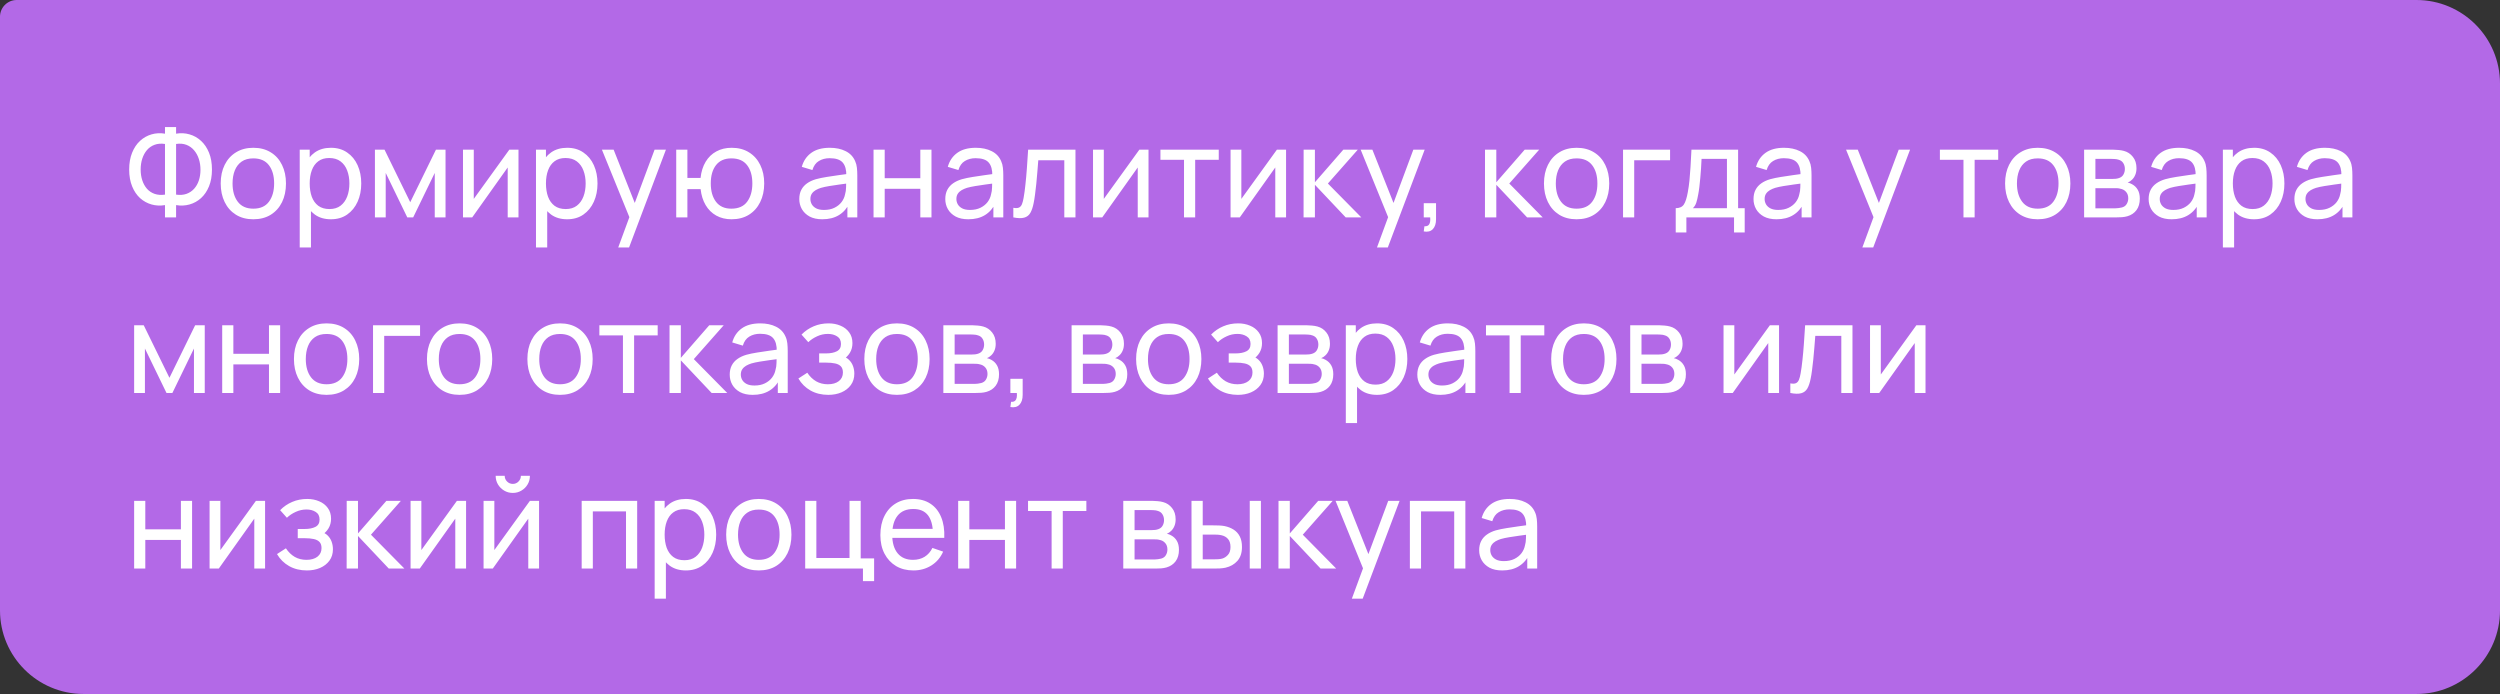 <?xml version="1.0" encoding="UTF-8"?> <svg xmlns="http://www.w3.org/2000/svg" width="299" height="83" viewBox="0 0 299 83" fill="none"><rect x="0" y="0" width="299" height="83" fill="#333333" stroke="none"/><path d="M0 2C0 0.895 0.895 0 2 0H289C294.523 0 299 4.477 299 10V73C299 78.523 294.523 83 289 83H10C4.477 83 0 78.523 0 73V2Z" fill="#C16FFB" fill-opacity="0.9"></path><path d="M19.733 26V24.53C19.177 24.625 18.642 24.6 18.128 24.455C17.617 24.31 17.16 24.058 16.755 23.698C16.355 23.332 16.038 22.863 15.803 22.288C15.568 21.712 15.45 21.043 15.45 20.277C15.45 19.508 15.568 18.835 15.803 18.26C16.038 17.68 16.355 17.207 16.755 16.843C17.16 16.473 17.617 16.215 18.128 16.07C18.642 15.92 19.177 15.893 19.733 15.988V15.2H21.06V15.988C21.615 15.893 22.15 15.92 22.665 16.07C23.18 16.215 23.637 16.473 24.038 16.843C24.442 17.207 24.762 17.68 24.997 18.26C25.233 18.835 25.35 19.508 25.35 20.277C25.35 21.043 25.233 21.712 24.997 22.288C24.762 22.863 24.442 23.332 24.038 23.698C23.637 24.058 23.18 24.31 22.665 24.455C22.15 24.6 21.615 24.625 21.06 24.53V26H19.733ZM19.733 23.277V17.218C19.273 17.148 18.86 17.18 18.495 17.315C18.135 17.445 17.83 17.655 17.58 17.945C17.335 18.23 17.148 18.573 17.017 18.973C16.887 19.372 16.823 19.808 16.823 20.277C16.823 20.742 16.887 21.172 17.017 21.567C17.148 21.962 17.335 22.3 17.58 22.58C17.83 22.86 18.135 23.062 18.495 23.188C18.86 23.312 19.273 23.343 19.733 23.277ZM21.06 23.277C21.525 23.343 21.938 23.312 22.297 23.188C22.657 23.058 22.962 22.855 23.212 22.58C23.462 22.305 23.652 21.973 23.782 21.582C23.913 21.188 23.977 20.762 23.977 20.308C23.977 19.848 23.913 19.418 23.782 19.017C23.652 18.613 23.462 18.265 23.212 17.975C22.962 17.68 22.657 17.462 22.297 17.323C21.938 17.183 21.525 17.148 21.06 17.218V23.277ZM30.296 26.225C29.491 26.225 28.796 26.043 28.211 25.677C27.631 25.312 27.183 24.808 26.868 24.163C26.553 23.517 26.396 22.777 26.396 21.942C26.396 21.093 26.556 20.348 26.876 19.707C27.196 19.067 27.648 18.57 28.233 18.215C28.818 17.855 29.506 17.675 30.296 17.675C31.106 17.675 31.803 17.858 32.388 18.223C32.973 18.582 33.421 19.085 33.731 19.73C34.046 20.37 34.203 21.108 34.203 21.942C34.203 22.788 34.046 23.532 33.731 24.177C33.416 24.817 32.966 25.32 32.381 25.685C31.796 26.045 31.101 26.225 30.296 26.225ZM30.296 24.957C31.136 24.957 31.761 24.677 32.171 24.117C32.581 23.558 32.786 22.832 32.786 21.942C32.786 21.027 32.578 20.3 32.163 19.76C31.748 19.215 31.126 18.942 30.296 18.942C29.731 18.942 29.266 19.07 28.901 19.325C28.536 19.58 28.263 19.933 28.083 20.383C27.903 20.832 27.813 21.352 27.813 21.942C27.813 22.852 28.023 23.582 28.443 24.133C28.863 24.683 29.481 24.957 30.296 24.957ZM39.575 26.225C38.815 26.225 38.175 26.038 37.655 25.663C37.135 25.282 36.74 24.77 36.47 24.125C36.205 23.475 36.072 22.747 36.072 21.942C36.072 21.128 36.205 20.398 36.47 19.753C36.74 19.108 37.135 18.6 37.655 18.23C38.18 17.86 38.822 17.675 39.582 17.675C40.332 17.675 40.977 17.863 41.517 18.238C42.062 18.608 42.48 19.115 42.77 19.76C43.06 20.405 43.205 21.133 43.205 21.942C43.205 22.753 43.06 23.48 42.77 24.125C42.48 24.77 42.062 25.282 41.517 25.663C40.977 26.038 40.33 26.225 39.575 26.225ZM35.847 29.6V17.9H37.04V23.863H37.19V29.6H35.847ZM39.41 25.003C39.945 25.003 40.387 24.867 40.737 24.598C41.087 24.328 41.35 23.962 41.525 23.503C41.7 23.038 41.787 22.517 41.787 21.942C41.787 21.372 41.7 20.858 41.525 20.398C41.355 19.938 41.09 19.573 40.73 19.302C40.375 19.032 39.922 18.898 39.372 18.898C38.847 18.898 38.412 19.027 38.067 19.288C37.722 19.543 37.465 19.9 37.295 20.36C37.125 20.815 37.04 21.343 37.04 21.942C37.04 22.532 37.122 23.06 37.287 23.525C37.457 23.985 37.717 24.348 38.067 24.613C38.417 24.872 38.865 25.003 39.41 25.003ZM44.841 26V17.9H45.989L49.064 24.185L52.139 17.9H53.286V26H51.996V20.683L49.416 26H48.711L46.131 20.683V26H44.841ZM62.011 17.9V26H60.721V20.03L56.476 26H55.374V17.9H56.664V23.788L60.916 17.9H62.011ZM67.832 26.225C67.072 26.225 66.431 26.038 65.912 25.663C65.391 25.282 64.996 24.77 64.727 24.125C64.462 23.475 64.329 22.747 64.329 21.942C64.329 21.128 64.462 20.398 64.727 19.753C64.996 19.108 65.391 18.6 65.912 18.23C66.436 17.86 67.079 17.675 67.839 17.675C68.589 17.675 69.234 17.863 69.774 18.238C70.319 18.608 70.737 19.115 71.026 19.76C71.317 20.405 71.462 21.133 71.462 21.942C71.462 22.753 71.317 23.48 71.026 24.125C70.737 24.77 70.319 25.282 69.774 25.663C69.234 26.038 68.587 26.225 67.832 26.225ZM64.104 29.6V17.9H65.296V23.863H65.447V29.6H64.104ZM67.666 25.003C68.201 25.003 68.644 24.867 68.994 24.598C69.344 24.328 69.606 23.962 69.781 23.503C69.957 23.038 70.044 22.517 70.044 21.942C70.044 21.372 69.957 20.858 69.781 20.398C69.612 19.938 69.347 19.573 68.987 19.302C68.632 19.032 68.179 18.898 67.629 18.898C67.104 18.898 66.669 19.027 66.324 19.288C65.979 19.543 65.722 19.9 65.552 20.36C65.382 20.815 65.296 21.343 65.296 21.942C65.296 22.532 65.379 23.06 65.544 23.525C65.714 23.985 65.974 24.348 66.324 24.613C66.674 24.872 67.121 25.003 67.666 25.003ZM73.938 29.6L75.505 25.34L75.528 26.6L71.988 17.9H73.39L76.165 24.898H75.685L78.288 17.9H79.645L75.235 29.6H73.938ZM87.492 26.225C86.802 26.225 86.192 26.078 85.662 25.782C85.136 25.488 84.714 25.07 84.394 24.53C84.074 23.99 83.874 23.352 83.794 22.617H82.212V26H80.876V17.9H82.212V21.282H83.787C83.867 20.532 84.069 19.887 84.394 19.348C84.719 18.808 85.147 18.395 85.677 18.11C86.207 17.82 86.817 17.675 87.507 17.675C88.311 17.675 89.004 17.858 89.584 18.223C90.169 18.587 90.617 19.09 90.927 19.73C91.242 20.37 91.399 21.105 91.399 21.935C91.399 22.78 91.239 23.525 90.919 24.17C90.604 24.815 90.154 25.32 89.569 25.685C88.989 26.045 88.296 26.225 87.492 26.225ZM87.469 24.957C88.319 24.957 88.949 24.68 89.359 24.125C89.774 23.565 89.981 22.837 89.981 21.942C89.981 21.023 89.772 20.293 89.352 19.753C88.936 19.212 88.311 18.942 87.477 18.942C86.671 18.942 86.059 19.21 85.639 19.745C85.219 20.28 85.009 21.01 85.009 21.935C85.009 22.85 85.216 23.582 85.632 24.133C86.052 24.683 86.664 24.957 87.469 24.957ZM98.348 26.225C97.743 26.225 97.235 26.115 96.825 25.895C96.42 25.67 96.113 25.375 95.903 25.01C95.698 24.645 95.595 24.245 95.595 23.81C95.595 23.385 95.675 23.017 95.835 22.707C96 22.392 96.23 22.133 96.525 21.927C96.82 21.718 97.173 21.552 97.583 21.433C97.968 21.328 98.398 21.238 98.873 21.163C99.353 21.082 99.838 21.01 100.328 20.945C100.818 20.88 101.275 20.817 101.7 20.758L101.22 21.035C101.235 20.315 101.09 19.782 100.785 19.438C100.485 19.093 99.965 18.92 99.225 18.92C98.735 18.92 98.305 19.032 97.935 19.258C97.57 19.477 97.313 19.837 97.163 20.337L95.895 19.955C96.09 19.245 96.468 18.688 97.028 18.282C97.588 17.878 98.325 17.675 99.24 17.675C99.975 17.675 100.605 17.808 101.13 18.073C101.66 18.332 102.04 18.727 102.27 19.258C102.385 19.508 102.458 19.78 102.488 20.075C102.518 20.365 102.533 20.67 102.533 20.99V26H101.348V24.058L101.625 24.238C101.32 24.892 100.893 25.387 100.343 25.723C99.798 26.058 99.133 26.225 98.348 26.225ZM98.55 25.108C99.03 25.108 99.445 25.023 99.795 24.852C100.15 24.677 100.435 24.45 100.65 24.17C100.865 23.885 101.005 23.575 101.07 23.24C101.145 22.99 101.185 22.712 101.19 22.407C101.2 22.098 101.205 21.86 101.205 21.695L101.67 21.898C101.235 21.957 100.808 22.015 100.388 22.07C99.968 22.125 99.57 22.185 99.195 22.25C98.82 22.31 98.483 22.383 98.183 22.468C97.963 22.538 97.755 22.628 97.56 22.738C97.37 22.848 97.215 22.99 97.095 23.165C96.98 23.335 96.923 23.547 96.923 23.802C96.923 24.023 96.978 24.233 97.088 24.433C97.203 24.633 97.378 24.795 97.613 24.92C97.853 25.045 98.165 25.108 98.55 25.108ZM104.475 26V17.9H105.81V21.312H110.07V17.9H111.405V26H110.07V22.58H105.81V26H104.475ZM115.809 26.225C115.204 26.225 114.696 26.115 114.286 25.895C113.881 25.67 113.574 25.375 113.364 25.01C113.159 24.645 113.056 24.245 113.056 23.81C113.056 23.385 113.136 23.017 113.296 22.707C113.461 22.392 113.691 22.133 113.986 21.927C114.281 21.718 114.634 21.552 115.044 21.433C115.429 21.328 115.859 21.238 116.334 21.163C116.814 21.082 117.299 21.01 117.789 20.945C118.279 20.88 118.736 20.817 119.161 20.758L118.681 21.035C118.696 20.315 118.551 19.782 118.246 19.438C117.946 19.093 117.426 18.92 116.686 18.92C116.196 18.92 115.766 19.032 115.396 19.258C115.031 19.477 114.774 19.837 114.624 20.337L113.356 19.955C113.551 19.245 113.929 18.688 114.489 18.282C115.049 17.878 115.786 17.675 116.701 17.675C117.436 17.675 118.066 17.808 118.591 18.073C119.121 18.332 119.501 18.727 119.731 19.258C119.846 19.508 119.919 19.78 119.949 20.075C119.979 20.365 119.994 20.67 119.994 20.99V26H118.809V24.058L119.086 24.238C118.781 24.892 118.354 25.387 117.804 25.723C117.259 26.058 116.594 26.225 115.809 26.225ZM116.011 25.108C116.491 25.108 116.906 25.023 117.256 24.852C117.611 24.677 117.896 24.45 118.111 24.17C118.326 23.885 118.466 23.575 118.531 23.24C118.606 22.99 118.646 22.712 118.651 22.407C118.661 22.098 118.666 21.86 118.666 21.695L119.131 21.898C118.696 21.957 118.269 22.015 117.849 22.07C117.429 22.125 117.031 22.185 116.656 22.25C116.281 22.31 115.944 22.383 115.644 22.468C115.424 22.538 115.216 22.628 115.021 22.738C114.831 22.848 114.676 22.99 114.556 23.165C114.441 23.335 114.384 23.547 114.384 23.802C114.384 24.023 114.439 24.233 114.549 24.433C114.664 24.633 114.839 24.795 115.074 24.92C115.314 25.045 115.626 25.108 116.011 25.108ZM121.194 26V24.852C121.494 24.907 121.721 24.898 121.876 24.823C122.036 24.742 122.154 24.605 122.229 24.41C122.309 24.21 122.374 23.96 122.424 23.66C122.509 23.185 122.581 22.655 122.641 22.07C122.706 21.485 122.764 20.845 122.814 20.15C122.869 19.45 122.919 18.7 122.964 17.9H128.626V26H127.291V19.168H124.179C124.149 19.628 124.111 20.1 124.066 20.585C124.026 21.07 123.984 21.543 123.939 22.003C123.894 22.457 123.844 22.883 123.789 23.277C123.739 23.668 123.684 24.005 123.624 24.29C123.529 24.78 123.396 25.172 123.226 25.468C123.056 25.758 122.811 25.945 122.491 26.03C122.171 26.12 121.739 26.11 121.194 26ZM137.363 17.9V26H136.073V20.03L131.828 26H130.725V17.9H132.015V23.788L136.268 17.9H137.363ZM141.608 26V19.115H138.788V17.9H145.763V19.115H142.943V26H141.608ZM153.813 17.9V26H152.523V20.03L148.278 26H147.175V17.9H148.465V23.788L152.718 17.9H153.813ZM155.906 26L155.913 17.9H157.263V21.8L160.661 17.9H162.393L158.816 21.95L162.813 26H160.946L157.263 22.1V26H155.906ZM164.685 29.6L166.252 25.34L166.275 26.6L162.735 17.9H164.137L166.912 24.898H166.432L169.035 17.9H170.392L165.982 29.6H164.685ZM170.28 27.68L170.362 27.058C170.572 27.073 170.73 27.032 170.835 26.938C170.94 26.843 171.007 26.712 171.037 26.547C171.067 26.383 171.072 26.2 171.052 26H170.28V24.305H171.75V26.225C171.75 26.75 171.62 27.145 171.36 27.41C171.105 27.675 170.745 27.765 170.28 27.68ZM177.6 26L177.608 17.9H178.958V21.8L182.355 17.9H184.088L180.51 21.95L184.508 26H182.64L178.958 22.1V26H177.6ZM188.558 26.225C187.753 26.225 187.058 26.043 186.473 25.677C185.893 25.312 185.445 24.808 185.13 24.163C184.815 23.517 184.658 22.777 184.658 21.942C184.658 21.093 184.818 20.348 185.138 19.707C185.458 19.067 185.91 18.57 186.495 18.215C187.08 17.855 187.768 17.675 188.558 17.675C189.368 17.675 190.065 17.858 190.65 18.223C191.235 18.582 191.683 19.085 191.993 19.73C192.308 20.37 192.465 21.108 192.465 21.942C192.465 22.788 192.308 23.532 191.993 24.177C191.678 24.817 191.228 25.32 190.643 25.685C190.058 26.045 189.363 26.225 188.558 26.225ZM188.558 24.957C189.398 24.957 190.023 24.677 190.433 24.117C190.843 23.558 191.048 22.832 191.048 21.942C191.048 21.027 190.84 20.3 190.425 19.76C190.01 19.215 189.388 18.942 188.558 18.942C187.993 18.942 187.528 19.07 187.163 19.325C186.798 19.58 186.525 19.933 186.345 20.383C186.165 20.832 186.075 21.352 186.075 21.942C186.075 22.852 186.285 23.582 186.705 24.133C187.125 24.683 187.743 24.957 188.558 24.957ZM194.116 26V17.9H199.741V19.168H195.451V26H194.116ZM200.416 27.8V24.898C200.871 24.898 201.196 24.75 201.391 24.455C201.586 24.155 201.743 23.663 201.863 22.977C201.943 22.547 202.008 22.087 202.058 21.598C202.108 21.108 202.151 20.562 202.186 19.962C202.226 19.358 202.263 18.67 202.298 17.9H207.878V24.898H208.666V27.8H207.391V26H201.691V27.8H200.416ZM202.471 24.898H206.543V19.003H203.506C203.491 19.358 203.471 19.73 203.446 20.12C203.421 20.505 203.391 20.89 203.356 21.275C203.326 21.66 203.288 22.025 203.243 22.37C203.203 22.71 203.156 23.015 203.101 23.285C203.036 23.66 202.961 23.977 202.876 24.238C202.791 24.497 202.656 24.718 202.471 24.898ZM212.474 26.225C211.869 26.225 211.361 26.115 210.951 25.895C210.546 25.67 210.239 25.375 210.029 25.01C209.824 24.645 209.721 24.245 209.721 23.81C209.721 23.385 209.801 23.017 209.961 22.707C210.126 22.392 210.356 22.133 210.651 21.927C210.946 21.718 211.299 21.552 211.709 21.433C212.094 21.328 212.524 21.238 212.999 21.163C213.479 21.082 213.964 21.01 214.454 20.945C214.944 20.88 215.401 20.817 215.826 20.758L215.346 21.035C215.361 20.315 215.216 19.782 214.911 19.438C214.611 19.093 214.091 18.92 213.351 18.92C212.861 18.92 212.431 19.032 212.061 19.258C211.696 19.477 211.439 19.837 211.289 20.337L210.021 19.955C210.216 19.245 210.594 18.688 211.154 18.282C211.714 17.878 212.451 17.675 213.366 17.675C214.101 17.675 214.731 17.808 215.256 18.073C215.786 18.332 216.166 18.727 216.396 19.258C216.511 19.508 216.584 19.78 216.614 20.075C216.644 20.365 216.659 20.67 216.659 20.99V26H215.474V24.058L215.751 24.238C215.446 24.892 215.019 25.387 214.469 25.723C213.924 26.058 213.259 26.225 212.474 26.225ZM212.676 25.108C213.156 25.108 213.571 25.023 213.921 24.852C214.276 24.677 214.561 24.45 214.776 24.17C214.991 23.885 215.131 23.575 215.196 23.24C215.271 22.99 215.311 22.712 215.316 22.407C215.326 22.098 215.331 21.86 215.331 21.695L215.796 21.898C215.361 21.957 214.934 22.015 214.514 22.07C214.094 22.125 213.696 22.185 213.321 22.25C212.946 22.31 212.609 22.383 212.309 22.468C212.089 22.538 211.881 22.628 211.686 22.738C211.496 22.848 211.341 22.99 211.221 23.165C211.106 23.335 211.049 23.547 211.049 23.802C211.049 24.023 211.104 24.233 211.214 24.433C211.329 24.633 211.504 24.795 211.739 24.92C211.979 25.045 212.291 25.108 212.676 25.108ZM222.737 29.6L224.304 25.34L224.327 26.6L220.787 17.9H222.189L224.964 24.898H224.484L227.087 17.9H228.444L224.034 29.6H222.737ZM234.831 26V19.115H232.011V17.9H238.986V19.115H236.166V26H234.831ZM243.709 26.225C242.904 26.225 242.209 26.043 241.624 25.677C241.044 25.312 240.596 24.808 240.281 24.163C239.966 23.517 239.809 22.777 239.809 21.942C239.809 21.093 239.969 20.348 240.289 19.707C240.609 19.067 241.061 18.57 241.646 18.215C242.231 17.855 242.919 17.675 243.709 17.675C244.519 17.675 245.216 17.858 245.801 18.223C246.386 18.582 246.834 19.085 247.144 19.73C247.459 20.37 247.616 21.108 247.616 21.942C247.616 22.788 247.459 23.532 247.144 24.177C246.829 24.817 246.379 25.32 245.794 25.685C245.209 26.045 244.514 26.225 243.709 26.225ZM243.709 24.957C244.549 24.957 245.174 24.677 245.584 24.117C245.994 23.558 246.199 22.832 246.199 21.942C246.199 21.027 245.991 20.3 245.576 19.76C245.161 19.215 244.539 18.942 243.709 18.942C243.144 18.942 242.679 19.07 242.314 19.325C241.949 19.58 241.676 19.933 241.496 20.383C241.316 20.832 241.226 21.352 241.226 21.942C241.226 22.852 241.436 23.582 241.856 24.133C242.276 24.683 242.894 24.957 243.709 24.957ZM249.26 26V17.9H252.71C252.915 17.9 253.135 17.913 253.37 17.938C253.61 17.957 253.828 17.995 254.023 18.05C254.458 18.165 254.815 18.402 255.095 18.762C255.38 19.117 255.523 19.567 255.523 20.113C255.523 20.418 255.475 20.683 255.38 20.907C255.29 21.133 255.16 21.328 254.99 21.492C254.915 21.567 254.833 21.635 254.743 21.695C254.653 21.755 254.563 21.802 254.473 21.837C254.648 21.867 254.825 21.935 255.005 22.04C255.29 22.195 255.513 22.413 255.673 22.692C255.838 22.973 255.92 23.33 255.92 23.765C255.92 24.315 255.788 24.77 255.523 25.13C255.258 25.485 254.893 25.73 254.428 25.865C254.233 25.92 254.018 25.957 253.783 25.977C253.548 25.992 253.32 26 253.1 26H249.26ZM250.61 24.913H253.025C253.13 24.913 253.255 24.902 253.4 24.883C253.55 24.863 253.683 24.837 253.798 24.808C254.058 24.733 254.245 24.593 254.36 24.387C254.48 24.183 254.54 23.96 254.54 23.72C254.54 23.4 254.45 23.14 254.27 22.94C254.095 22.74 253.863 22.615 253.573 22.565C253.468 22.535 253.353 22.517 253.228 22.512C253.108 22.508 253 22.505 252.905 22.505H250.61V24.913ZM250.61 21.402H252.62C252.76 21.402 252.908 21.395 253.063 21.38C253.218 21.36 253.353 21.328 253.468 21.282C253.698 21.198 253.865 21.058 253.97 20.863C254.08 20.663 254.135 20.445 254.135 20.21C254.135 19.95 254.075 19.723 253.955 19.527C253.84 19.328 253.663 19.19 253.423 19.115C253.263 19.055 253.083 19.023 252.883 19.017C252.688 19.008 252.563 19.003 252.508 19.003H250.61V21.402ZM259.729 26.225C259.124 26.225 258.617 26.115 258.207 25.895C257.802 25.67 257.494 25.375 257.284 25.01C257.079 24.645 256.977 24.245 256.977 23.81C256.977 23.385 257.057 23.017 257.217 22.707C257.382 22.392 257.612 22.133 257.907 21.927C258.202 21.718 258.554 21.552 258.964 21.433C259.349 21.328 259.779 21.238 260.254 21.163C260.734 21.082 261.219 21.01 261.709 20.945C262.199 20.88 262.657 20.817 263.082 20.758L262.602 21.035C262.617 20.315 262.472 19.782 262.167 19.438C261.867 19.093 261.347 18.92 260.607 18.92C260.117 18.92 259.687 19.032 259.317 19.258C258.952 19.477 258.694 19.837 258.544 20.337L257.277 19.955C257.472 19.245 257.849 18.688 258.409 18.282C258.969 17.878 259.707 17.675 260.622 17.675C261.357 17.675 261.987 17.808 262.512 18.073C263.042 18.332 263.422 18.727 263.652 19.258C263.767 19.508 263.839 19.78 263.869 20.075C263.899 20.365 263.914 20.67 263.914 20.99V26H262.729V24.058L263.007 24.238C262.702 24.892 262.274 25.387 261.724 25.723C261.179 26.058 260.514 26.225 259.729 26.225ZM259.932 25.108C260.412 25.108 260.827 25.023 261.177 24.852C261.532 24.677 261.817 24.45 262.032 24.17C262.247 23.885 262.387 23.575 262.452 23.24C262.527 22.99 262.567 22.712 262.572 22.407C262.582 22.098 262.587 21.86 262.587 21.695L263.052 21.898C262.617 21.957 262.189 22.015 261.769 22.07C261.349 22.125 260.952 22.185 260.577 22.25C260.202 22.31 259.864 22.383 259.564 22.468C259.344 22.538 259.137 22.628 258.942 22.738C258.752 22.848 258.597 22.99 258.477 23.165C258.362 23.335 258.304 23.547 258.304 23.802C258.304 24.023 258.359 24.233 258.469 24.433C258.584 24.633 258.759 24.795 258.994 24.92C259.234 25.045 259.547 25.108 259.932 25.108ZM269.584 26.225C268.824 26.225 268.184 26.038 267.664 25.663C267.144 25.282 266.749 24.77 266.479 24.125C266.214 23.475 266.082 22.747 266.082 21.942C266.082 21.128 266.214 20.398 266.479 19.753C266.749 19.108 267.144 18.6 267.664 18.23C268.189 17.86 268.832 17.675 269.592 17.675C270.342 17.675 270.987 17.863 271.527 18.238C272.072 18.608 272.489 19.115 272.779 19.76C273.069 20.405 273.214 21.133 273.214 21.942C273.214 22.753 273.069 23.48 272.779 24.125C272.489 24.77 272.072 25.282 271.527 25.663C270.987 26.038 270.339 26.225 269.584 26.225ZM265.857 29.6V17.9H267.049V23.863H267.199V29.6H265.857ZM269.419 25.003C269.954 25.003 270.397 24.867 270.747 24.598C271.097 24.328 271.359 23.962 271.534 23.503C271.709 23.038 271.797 22.517 271.797 21.942C271.797 21.372 271.709 20.858 271.534 20.398C271.364 19.938 271.099 19.573 270.739 19.302C270.384 19.032 269.932 18.898 269.382 18.898C268.857 18.898 268.422 19.027 268.077 19.288C267.732 19.543 267.474 19.9 267.304 20.36C267.134 20.815 267.049 21.343 267.049 21.942C267.049 22.532 267.132 23.06 267.297 23.525C267.467 23.985 267.727 24.348 268.077 24.613C268.427 24.872 268.874 25.003 269.419 25.003ZM277.161 26.225C276.556 26.225 276.049 26.115 275.639 25.895C275.234 25.67 274.926 25.375 274.716 25.01C274.511 24.645 274.409 24.245 274.409 23.81C274.409 23.385 274.489 23.017 274.649 22.707C274.814 22.392 275.044 22.133 275.339 21.927C275.634 21.718 275.986 21.552 276.396 21.433C276.781 21.328 277.211 21.238 277.686 21.163C278.166 21.082 278.651 21.01 279.141 20.945C279.631 20.88 280.089 20.817 280.514 20.758L280.034 21.035C280.049 20.315 279.904 19.782 279.599 19.438C279.299 19.093 278.779 18.92 278.039 18.92C277.549 18.92 277.119 19.032 276.749 19.258C276.384 19.477 276.126 19.837 275.976 20.337L274.709 19.955C274.904 19.245 275.281 18.688 275.841 18.282C276.401 17.878 277.139 17.675 278.054 17.675C278.789 17.675 279.419 17.808 279.944 18.073C280.474 18.332 280.854 18.727 281.084 19.258C281.199 19.508 281.271 19.78 281.301 20.075C281.331 20.365 281.346 20.67 281.346 20.99V26H280.161V24.058L280.439 24.238C280.134 24.892 279.706 25.387 279.156 25.723C278.611 26.058 277.946 26.225 277.161 26.225ZM277.364 25.108C277.844 25.108 278.259 25.023 278.609 24.852C278.964 24.677 279.249 24.45 279.464 24.17C279.679 23.885 279.819 23.575 279.884 23.24C279.959 22.99 279.999 22.712 280.004 22.407C280.014 22.098 280.019 21.86 280.019 21.695L280.484 21.898C280.049 21.957 279.621 22.015 279.201 22.07C278.781 22.125 278.384 22.185 278.009 22.25C277.634 22.31 277.296 22.383 276.996 22.468C276.776 22.538 276.569 22.628 276.374 22.738C276.184 22.848 276.029 22.99 275.909 23.165C275.794 23.335 275.736 23.547 275.736 23.802C275.736 24.023 275.791 24.233 275.901 24.433C276.016 24.633 276.191 24.795 276.426 24.92C276.666 25.045 276.979 25.108 277.364 25.108ZM16.043 47V38.9H17.19L20.265 45.185L23.34 38.9H24.488V47H23.198V41.682L20.617 47H19.913L17.332 41.682V47H16.043ZM26.575 47V38.9H27.91V42.312H32.17V38.9H33.505V47H32.17V43.58H27.91V47H26.575ZM39.056 47.225C38.251 47.225 37.556 47.042 36.971 46.678C36.391 46.312 35.943 45.807 35.628 45.163C35.313 44.517 35.156 43.778 35.156 42.943C35.156 42.093 35.316 41.347 35.636 40.708C35.956 40.068 36.408 39.57 36.993 39.215C37.578 38.855 38.266 38.675 39.056 38.675C39.866 38.675 40.563 38.858 41.148 39.222C41.733 39.583 42.181 40.085 42.491 40.73C42.806 41.37 42.963 42.108 42.963 42.943C42.963 43.788 42.806 44.532 42.491 45.178C42.176 45.818 41.726 46.32 41.141 46.685C40.556 47.045 39.861 47.225 39.056 47.225ZM39.056 45.958C39.896 45.958 40.521 45.678 40.931 45.117C41.341 44.557 41.546 43.833 41.546 42.943C41.546 42.028 41.338 41.3 40.923 40.76C40.508 40.215 39.886 39.943 39.056 39.943C38.491 39.943 38.026 40.07 37.661 40.325C37.296 40.58 37.023 40.932 36.843 41.383C36.663 41.833 36.573 42.352 36.573 42.943C36.573 43.852 36.783 44.583 37.203 45.133C37.623 45.682 38.241 45.958 39.056 45.958ZM44.614 47V38.9H50.239V40.167H45.95V47H44.614ZM54.964 47.225C54.159 47.225 53.464 47.042 52.879 46.678C52.299 46.312 51.851 45.807 51.536 45.163C51.221 44.517 51.064 43.778 51.064 42.943C51.064 42.093 51.224 41.347 51.544 40.708C51.864 40.068 52.316 39.57 52.901 39.215C53.486 38.855 54.174 38.675 54.964 38.675C55.774 38.675 56.471 38.858 57.056 39.222C57.641 39.583 58.089 40.085 58.399 40.73C58.714 41.37 58.871 42.108 58.871 42.943C58.871 43.788 58.714 44.532 58.399 45.178C58.084 45.818 57.634 46.32 57.049 46.685C56.464 47.045 55.769 47.225 54.964 47.225ZM54.964 45.958C55.804 45.958 56.429 45.678 56.839 45.117C57.249 44.557 57.454 43.833 57.454 42.943C57.454 42.028 57.246 41.3 56.831 40.76C56.416 40.215 55.794 39.943 54.964 39.943C54.399 39.943 53.934 40.07 53.569 40.325C53.204 40.58 52.931 40.932 52.751 41.383C52.571 41.833 52.481 42.352 52.481 42.943C52.481 43.852 52.691 44.583 53.111 45.133C53.531 45.682 54.149 45.958 54.964 45.958ZM66.976 47.225C66.171 47.225 65.476 47.042 64.891 46.678C64.311 46.312 63.863 45.807 63.548 45.163C63.233 44.517 63.076 43.778 63.076 42.943C63.076 42.093 63.236 41.347 63.556 40.708C63.876 40.068 64.328 39.57 64.913 39.215C65.498 38.855 66.186 38.675 66.976 38.675C67.786 38.675 68.483 38.858 69.068 39.222C69.653 39.583 70.101 40.085 70.411 40.73C70.726 41.37 70.883 42.108 70.883 42.943C70.883 43.788 70.726 44.532 70.411 45.178C70.096 45.818 69.646 46.32 69.061 46.685C68.476 47.045 67.781 47.225 66.976 47.225ZM66.976 45.958C67.816 45.958 68.441 45.678 68.851 45.117C69.261 44.557 69.466 43.833 69.466 42.943C69.466 42.028 69.258 41.3 68.843 40.76C68.428 40.215 67.806 39.943 66.976 39.943C66.411 39.943 65.946 40.07 65.581 40.325C65.216 40.58 64.943 40.932 64.763 41.383C64.583 41.833 64.493 42.352 64.493 42.943C64.493 43.852 64.703 44.583 65.123 45.133C65.543 45.682 66.161 45.958 66.976 45.958ZM74.504 47V40.115H71.684V38.9H78.659V40.115H75.839V47H74.504ZM80.071 47L80.078 38.9H81.428V42.8L84.826 38.9H86.558L82.981 42.95L86.978 47H85.111L81.428 43.1V47H80.071ZM90.027 47.225C89.422 47.225 88.915 47.115 88.505 46.895C88.1 46.67 87.792 46.375 87.582 46.01C87.377 45.645 87.275 45.245 87.275 44.81C87.275 44.385 87.355 44.017 87.515 43.708C87.68 43.392 87.91 43.133 88.205 42.928C88.5 42.718 88.852 42.553 89.262 42.432C89.647 42.328 90.077 42.237 90.552 42.163C91.032 42.083 91.517 42.01 92.007 41.945C92.497 41.88 92.955 41.818 93.38 41.758L92.9 42.035C92.915 41.315 92.77 40.782 92.465 40.438C92.165 40.093 91.645 39.92 90.905 39.92C90.415 39.92 89.985 40.032 89.615 40.258C89.25 40.477 88.992 40.837 88.842 41.337L87.575 40.955C87.77 40.245 88.147 39.688 88.707 39.282C89.267 38.877 90.005 38.675 90.92 38.675C91.655 38.675 92.285 38.807 92.81 39.072C93.34 39.333 93.72 39.727 93.95 40.258C94.065 40.508 94.137 40.78 94.167 41.075C94.197 41.365 94.212 41.67 94.212 41.99V47H93.027V45.057L93.305 45.237C93 45.892 92.572 46.388 92.022 46.722C91.477 47.057 90.812 47.225 90.027 47.225ZM90.23 46.108C90.71 46.108 91.125 46.023 91.475 45.852C91.83 45.678 92.115 45.45 92.33 45.17C92.545 44.885 92.685 44.575 92.75 44.24C92.825 43.99 92.865 43.712 92.87 43.407C92.88 43.097 92.885 42.86 92.885 42.695L93.35 42.898C92.915 42.958 92.487 43.015 92.067 43.07C91.647 43.125 91.25 43.185 90.875 43.25C90.5 43.31 90.162 43.383 89.862 43.468C89.642 43.538 89.435 43.627 89.24 43.737C89.05 43.847 88.895 43.99 88.775 44.165C88.66 44.335 88.602 44.547 88.602 44.803C88.602 45.023 88.657 45.233 88.767 45.432C88.882 45.633 89.057 45.795 89.292 45.92C89.532 46.045 89.845 46.108 90.23 46.108ZM99.065 47.225C98.265 47.225 97.557 47.053 96.942 46.708C96.327 46.358 95.842 45.877 95.487 45.267L96.552 44.578C96.847 45.023 97.2 45.365 97.61 45.605C98.02 45.84 98.487 45.958 99.012 45.958C99.562 45.958 100 45.833 100.325 45.583C100.65 45.328 100.812 44.985 100.812 44.555C100.812 44.235 100.732 43.99 100.572 43.82C100.412 43.65 100.182 43.532 99.882 43.468C99.582 43.403 99.225 43.37 98.81 43.37H97.97V42.267H98.802C99.327 42.267 99.755 42.182 100.085 42.013C100.415 41.843 100.58 41.553 100.58 41.142C100.58 40.722 100.425 40.417 100.115 40.227C99.81 40.032 99.445 39.935 99.02 39.935C98.57 39.935 98.14 40.03 97.73 40.22C97.32 40.405 96.967 40.64 96.672 40.925L95.862 40.017C96.282 39.587 96.765 39.258 97.31 39.028C97.86 38.792 98.457 38.675 99.102 38.675C99.622 38.675 100.097 38.767 100.527 38.953C100.962 39.133 101.307 39.4 101.562 39.755C101.822 40.105 101.952 40.532 101.952 41.038C101.952 41.468 101.852 41.85 101.652 42.185C101.452 42.52 101.157 42.812 100.767 43.062L100.715 42.59C101.045 42.67 101.317 42.818 101.532 43.032C101.752 43.242 101.915 43.492 102.02 43.782C102.125 44.072 102.177 44.375 102.177 44.69C102.177 45.22 102.037 45.675 101.757 46.055C101.482 46.43 101.11 46.72 100.64 46.925C100.17 47.125 99.645 47.225 99.065 47.225ZM107.273 47.225C106.468 47.225 105.773 47.042 105.188 46.678C104.608 46.312 104.161 45.807 103.846 45.163C103.531 44.517 103.373 43.778 103.373 42.943C103.373 42.093 103.533 41.347 103.853 40.708C104.173 40.068 104.626 39.57 105.211 39.215C105.796 38.855 106.483 38.675 107.273 38.675C108.083 38.675 108.781 38.858 109.366 39.222C109.951 39.583 110.398 40.085 110.708 40.73C111.023 41.37 111.181 42.108 111.181 42.943C111.181 43.788 111.023 44.532 110.708 45.178C110.393 45.818 109.943 46.32 109.358 46.685C108.773 47.045 108.078 47.225 107.273 47.225ZM107.273 45.958C108.113 45.958 108.738 45.678 109.148 45.117C109.558 44.557 109.763 43.833 109.763 42.943C109.763 42.028 109.556 41.3 109.141 40.76C108.726 40.215 108.103 39.943 107.273 39.943C106.708 39.943 106.243 40.07 105.878 40.325C105.513 40.58 105.241 40.932 105.061 41.383C104.881 41.833 104.791 42.352 104.791 42.943C104.791 43.852 105.001 44.583 105.421 45.133C105.841 45.682 106.458 45.958 107.273 45.958ZM112.825 47V38.9H116.275C116.48 38.9 116.7 38.913 116.935 38.938C117.175 38.958 117.392 38.995 117.587 39.05C118.022 39.165 118.38 39.403 118.66 39.763C118.945 40.117 119.087 40.568 119.087 41.112C119.087 41.417 119.04 41.682 118.945 41.907C118.855 42.133 118.725 42.328 118.555 42.492C118.48 42.568 118.397 42.635 118.307 42.695C118.217 42.755 118.127 42.803 118.037 42.837C118.212 42.867 118.39 42.935 118.57 43.04C118.855 43.195 119.077 43.413 119.237 43.693C119.402 43.972 119.485 44.33 119.485 44.765C119.485 45.315 119.352 45.77 119.087 46.13C118.822 46.485 118.457 46.73 117.992 46.865C117.797 46.92 117.582 46.958 117.347 46.977C117.112 46.992 116.885 47 116.665 47H112.825ZM114.175 45.913H116.59C116.695 45.913 116.82 45.903 116.965 45.883C117.115 45.862 117.247 45.837 117.362 45.807C117.622 45.733 117.81 45.593 117.925 45.388C118.045 45.182 118.105 44.96 118.105 44.72C118.105 44.4 118.015 44.14 117.835 43.94C117.66 43.74 117.427 43.615 117.137 43.565C117.032 43.535 116.917 43.517 116.792 43.513C116.672 43.508 116.565 43.505 116.47 43.505H114.175V45.913ZM114.175 42.403H116.185C116.325 42.403 116.472 42.395 116.627 42.38C116.782 42.36 116.917 42.328 117.032 42.282C117.262 42.197 117.43 42.057 117.535 41.862C117.645 41.663 117.7 41.445 117.7 41.21C117.7 40.95 117.64 40.722 117.52 40.528C117.405 40.328 117.227 40.19 116.987 40.115C116.827 40.055 116.647 40.023 116.447 40.017C116.252 40.008 116.127 40.002 116.072 40.002H114.175V42.403ZM120.841 48.68L120.924 48.057C121.134 48.072 121.291 48.032 121.396 47.938C121.501 47.843 121.569 47.712 121.599 47.547C121.629 47.383 121.634 47.2 121.614 47H120.841V45.305H122.311V47.225C122.311 47.75 122.181 48.145 121.921 48.41C121.666 48.675 121.306 48.765 120.841 48.68ZM128.162 47V38.9H131.612C131.817 38.9 132.037 38.913 132.272 38.938C132.512 38.958 132.729 38.995 132.924 39.05C133.359 39.165 133.717 39.403 133.997 39.763C134.282 40.117 134.424 40.568 134.424 41.112C134.424 41.417 134.377 41.682 134.282 41.907C134.192 42.133 134.062 42.328 133.892 42.492C133.817 42.568 133.734 42.635 133.644 42.695C133.554 42.755 133.464 42.803 133.374 42.837C133.549 42.867 133.727 42.935 133.907 43.04C134.192 43.195 134.414 43.413 134.574 43.693C134.739 43.972 134.822 44.33 134.822 44.765C134.822 45.315 134.689 45.77 134.424 46.13C134.159 46.485 133.794 46.73 133.329 46.865C133.134 46.92 132.919 46.958 132.684 46.977C132.449 46.992 132.222 47 132.002 47H128.162ZM129.512 45.913H131.927C132.032 45.913 132.157 45.903 132.302 45.883C132.452 45.862 132.584 45.837 132.699 45.807C132.959 45.733 133.147 45.593 133.262 45.388C133.382 45.182 133.442 44.96 133.442 44.72C133.442 44.4 133.352 44.14 133.172 43.94C132.997 43.74 132.764 43.615 132.474 43.565C132.369 43.535 132.254 43.517 132.129 43.513C132.009 43.508 131.902 43.505 131.807 43.505H129.512V45.913ZM129.512 42.403H131.522C131.662 42.403 131.809 42.395 131.964 42.38C132.119 42.36 132.254 42.328 132.369 42.282C132.599 42.197 132.767 42.057 132.872 41.862C132.982 41.663 133.037 41.445 133.037 41.21C133.037 40.95 132.977 40.722 132.857 40.528C132.742 40.328 132.564 40.19 132.324 40.115C132.164 40.055 131.984 40.023 131.784 40.017C131.589 40.008 131.464 40.002 131.409 40.002H129.512V42.403ZM139.778 47.225C138.973 47.225 138.278 47.042 137.693 46.678C137.113 46.312 136.666 45.807 136.351 45.163C136.036 44.517 135.878 43.778 135.878 42.943C135.878 42.093 136.038 41.347 136.358 40.708C136.678 40.068 137.131 39.57 137.716 39.215C138.301 38.855 138.988 38.675 139.778 38.675C140.588 38.675 141.286 38.858 141.871 39.222C142.456 39.583 142.903 40.085 143.213 40.73C143.528 41.37 143.686 42.108 143.686 42.943C143.686 43.788 143.528 44.532 143.213 45.178C142.898 45.818 142.448 46.32 141.863 46.685C141.278 47.045 140.583 47.225 139.778 47.225ZM139.778 45.958C140.618 45.958 141.243 45.678 141.653 45.117C142.063 44.557 142.268 43.833 142.268 42.943C142.268 42.028 142.061 41.3 141.646 40.76C141.231 40.215 140.608 39.943 139.778 39.943C139.213 39.943 138.748 40.07 138.383 40.325C138.018 40.58 137.746 40.932 137.566 41.383C137.386 41.833 137.296 42.352 137.296 42.943C137.296 43.852 137.506 44.583 137.926 45.133C138.346 45.682 138.963 45.958 139.778 45.958ZM148.049 47.225C147.249 47.225 146.542 47.053 145.927 46.708C145.312 46.358 144.827 45.877 144.472 45.267L145.537 44.578C145.832 45.023 146.184 45.365 146.594 45.605C147.004 45.84 147.472 45.958 147.997 45.958C148.547 45.958 148.984 45.833 149.309 45.583C149.634 45.328 149.797 44.985 149.797 44.555C149.797 44.235 149.717 43.99 149.557 43.82C149.397 43.65 149.167 43.532 148.867 43.468C148.567 43.403 148.209 43.37 147.794 43.37H146.954V42.267H147.787C148.312 42.267 148.739 42.182 149.069 42.013C149.399 41.843 149.564 41.553 149.564 41.142C149.564 40.722 149.409 40.417 149.099 40.227C148.794 40.032 148.429 39.935 148.004 39.935C147.554 39.935 147.124 40.03 146.714 40.22C146.304 40.405 145.952 40.64 145.657 40.925L144.847 40.017C145.267 39.587 145.749 39.258 146.294 39.028C146.844 38.792 147.442 38.675 148.087 38.675C148.607 38.675 149.082 38.767 149.512 38.953C149.947 39.133 150.292 39.4 150.547 39.755C150.807 40.105 150.937 40.532 150.937 41.038C150.937 41.468 150.837 41.85 150.637 42.185C150.437 42.52 150.142 42.812 149.752 43.062L149.699 42.59C150.029 42.67 150.302 42.818 150.517 43.032C150.737 43.242 150.899 43.492 151.004 43.782C151.109 44.072 151.162 44.375 151.162 44.69C151.162 45.22 151.022 45.675 150.742 46.055C150.467 46.43 150.094 46.72 149.624 46.925C149.154 47.125 148.629 47.225 148.049 47.225ZM152.8 47V38.9H156.25C156.455 38.9 156.675 38.913 156.91 38.938C157.15 38.958 157.368 38.995 157.563 39.05C157.998 39.165 158.355 39.403 158.635 39.763C158.92 40.117 159.063 40.568 159.063 41.112C159.063 41.417 159.015 41.682 158.92 41.907C158.83 42.133 158.7 42.328 158.53 42.492C158.455 42.568 158.373 42.635 158.283 42.695C158.193 42.755 158.103 42.803 158.013 42.837C158.188 42.867 158.365 42.935 158.545 43.04C158.83 43.195 159.053 43.413 159.213 43.693C159.378 43.972 159.46 44.33 159.46 44.765C159.46 45.315 159.328 45.77 159.063 46.13C158.798 46.485 158.433 46.73 157.968 46.865C157.773 46.92 157.558 46.958 157.323 46.977C157.088 46.992 156.86 47 156.64 47H152.8ZM154.15 45.913H156.565C156.67 45.913 156.795 45.903 156.94 45.883C157.09 45.862 157.223 45.837 157.338 45.807C157.598 45.733 157.785 45.593 157.9 45.388C158.02 45.182 158.08 44.96 158.08 44.72C158.08 44.4 157.99 44.14 157.81 43.94C157.635 43.74 157.403 43.615 157.113 43.565C157.008 43.535 156.893 43.517 156.768 43.513C156.648 43.508 156.54 43.505 156.445 43.505H154.15V45.913ZM154.15 42.403H156.16C156.3 42.403 156.448 42.395 156.603 42.38C156.758 42.36 156.893 42.328 157.008 42.282C157.238 42.197 157.405 42.057 157.51 41.862C157.62 41.663 157.675 41.445 157.675 41.21C157.675 40.95 157.615 40.722 157.495 40.528C157.38 40.328 157.203 40.19 156.963 40.115C156.803 40.055 156.623 40.023 156.423 40.017C156.228 40.008 156.103 40.002 156.048 40.002H154.15V42.403ZM164.687 47.225C163.927 47.225 163.287 47.038 162.767 46.663C162.247 46.282 161.852 45.77 161.582 45.125C161.317 44.475 161.184 43.748 161.184 42.943C161.184 42.127 161.317 41.398 161.582 40.752C161.852 40.108 162.247 39.6 162.767 39.23C163.292 38.86 163.934 38.675 164.694 38.675C165.444 38.675 166.089 38.862 166.629 39.237C167.174 39.608 167.592 40.115 167.882 40.76C168.172 41.405 168.317 42.133 168.317 42.943C168.317 43.752 168.172 44.48 167.882 45.125C167.592 45.77 167.174 46.282 166.629 46.663C166.089 47.038 165.442 47.225 164.687 47.225ZM160.959 50.6V38.9H162.152V44.862H162.302V50.6H160.959ZM164.522 46.002C165.057 46.002 165.499 45.867 165.849 45.597C166.199 45.328 166.462 44.962 166.637 44.502C166.812 44.038 166.899 43.517 166.899 42.943C166.899 42.373 166.812 41.858 166.637 41.398C166.467 40.938 166.202 40.572 165.842 40.303C165.487 40.032 165.034 39.898 164.484 39.898C163.959 39.898 163.524 40.028 163.179 40.288C162.834 40.542 162.577 40.9 162.407 41.36C162.237 41.815 162.152 42.343 162.152 42.943C162.152 43.532 162.234 44.06 162.399 44.525C162.569 44.985 162.829 45.347 163.179 45.612C163.529 45.873 163.977 46.002 164.522 46.002ZM172.264 47.225C171.659 47.225 171.151 47.115 170.741 46.895C170.336 46.67 170.029 46.375 169.819 46.01C169.614 45.645 169.511 45.245 169.511 44.81C169.511 44.385 169.591 44.017 169.751 43.708C169.916 43.392 170.146 43.133 170.441 42.928C170.736 42.718 171.089 42.553 171.499 42.432C171.884 42.328 172.314 42.237 172.789 42.163C173.269 42.083 173.754 42.01 174.244 41.945C174.734 41.88 175.191 41.818 175.616 41.758L175.136 42.035C175.151 41.315 175.006 40.782 174.701 40.438C174.401 40.093 173.881 39.92 173.141 39.92C172.651 39.92 172.221 40.032 171.851 40.258C171.486 40.477 171.229 40.837 171.079 41.337L169.811 40.955C170.006 40.245 170.384 39.688 170.944 39.282C171.504 38.877 172.241 38.675 173.156 38.675C173.891 38.675 174.521 38.807 175.046 39.072C175.576 39.333 175.956 39.727 176.186 40.258C176.301 40.508 176.374 40.78 176.404 41.075C176.434 41.365 176.449 41.67 176.449 41.99V47H175.264V45.057L175.541 45.237C175.236 45.892 174.809 46.388 174.259 46.722C173.714 47.057 173.049 47.225 172.264 47.225ZM172.466 46.108C172.946 46.108 173.361 46.023 173.711 45.852C174.066 45.678 174.351 45.45 174.566 45.17C174.781 44.885 174.921 44.575 174.986 44.24C175.061 43.99 175.101 43.712 175.106 43.407C175.116 43.097 175.121 42.86 175.121 42.695L175.586 42.898C175.151 42.958 174.724 43.015 174.304 43.07C173.884 43.125 173.486 43.185 173.111 43.25C172.736 43.31 172.399 43.383 172.099 43.468C171.879 43.538 171.671 43.627 171.476 43.737C171.286 43.847 171.131 43.99 171.011 44.165C170.896 44.335 170.839 44.547 170.839 44.803C170.839 45.023 170.894 45.233 171.004 45.432C171.119 45.633 171.294 45.795 171.529 45.92C171.769 46.045 172.081 46.108 172.466 46.108ZM180.544 47V40.115H177.724V38.9H184.699V40.115H181.879V47H180.544ZM189.422 47.225C188.617 47.225 187.922 47.042 187.337 46.678C186.757 46.312 186.309 45.807 185.994 45.163C185.679 44.517 185.522 43.778 185.522 42.943C185.522 42.093 185.682 41.347 186.002 40.708C186.322 40.068 186.774 39.57 187.359 39.215C187.944 38.855 188.632 38.675 189.422 38.675C190.232 38.675 190.929 38.858 191.514 39.222C192.099 39.583 192.547 40.085 192.857 40.73C193.172 41.37 193.329 42.108 193.329 42.943C193.329 43.788 193.172 44.532 192.857 45.178C192.542 45.818 192.092 46.32 191.507 46.685C190.922 47.045 190.227 47.225 189.422 47.225ZM189.422 45.958C190.262 45.958 190.887 45.678 191.297 45.117C191.707 44.557 191.912 43.833 191.912 42.943C191.912 42.028 191.704 41.3 191.289 40.76C190.874 40.215 190.252 39.943 189.422 39.943C188.857 39.943 188.392 40.07 188.027 40.325C187.662 40.58 187.389 40.932 187.209 41.383C187.029 41.833 186.939 42.352 186.939 42.943C186.939 43.852 187.149 44.583 187.569 45.133C187.989 45.682 188.607 45.958 189.422 45.958ZM194.973 47V38.9H198.423C198.628 38.9 198.848 38.913 199.083 38.938C199.323 38.958 199.541 38.995 199.736 39.05C200.171 39.165 200.528 39.403 200.808 39.763C201.093 40.117 201.236 40.568 201.236 41.112C201.236 41.417 201.188 41.682 201.093 41.907C201.003 42.133 200.873 42.328 200.703 42.492C200.628 42.568 200.546 42.635 200.456 42.695C200.366 42.755 200.276 42.803 200.186 42.837C200.361 42.867 200.538 42.935 200.718 43.04C201.003 43.195 201.226 43.413 201.386 43.693C201.551 43.972 201.633 44.33 201.633 44.765C201.633 45.315 201.501 45.77 201.236 46.13C200.971 46.485 200.606 46.73 200.141 46.865C199.946 46.92 199.731 46.958 199.496 46.977C199.261 46.992 199.033 47 198.813 47H194.973ZM196.323 45.913H198.738C198.843 45.913 198.968 45.903 199.113 45.883C199.263 45.862 199.396 45.837 199.511 45.807C199.771 45.733 199.958 45.593 200.073 45.388C200.193 45.182 200.253 44.96 200.253 44.72C200.253 44.4 200.163 44.14 199.983 43.94C199.808 43.74 199.576 43.615 199.286 43.565C199.181 43.535 199.066 43.517 198.941 43.513C198.821 43.508 198.713 43.505 198.618 43.505H196.323V45.913ZM196.323 42.403H198.333C198.473 42.403 198.621 42.395 198.776 42.38C198.931 42.36 199.066 42.328 199.181 42.282C199.411 42.197 199.578 42.057 199.683 41.862C199.793 41.663 199.848 41.445 199.848 41.21C199.848 40.95 199.788 40.722 199.668 40.528C199.553 40.328 199.376 40.19 199.136 40.115C198.976 40.055 198.796 40.023 198.596 40.017C198.401 40.008 198.276 40.002 198.221 40.002H196.323V42.403ZM212.773 38.9V47H211.483V41.03L207.238 47H206.135V38.9H207.425V44.788L211.678 38.9H212.773ZM214.123 47V45.852C214.423 45.907 214.651 45.898 214.806 45.822C214.966 45.742 215.083 45.605 215.158 45.41C215.238 45.21 215.303 44.96 215.353 44.66C215.438 44.185 215.511 43.655 215.571 43.07C215.636 42.485 215.693 41.845 215.743 41.15C215.798 40.45 215.848 39.7 215.893 38.9H221.556V47H220.221V40.167H217.108C217.078 40.627 217.041 41.1 216.996 41.585C216.956 42.07 216.913 42.542 216.868 43.002C216.823 43.458 216.773 43.883 216.718 44.278C216.668 44.667 216.613 45.005 216.553 45.29C216.458 45.78 216.326 46.172 216.156 46.468C215.986 46.758 215.741 46.945 215.421 47.03C215.101 47.12 214.668 47.11 214.123 47ZM230.292 38.9V47H229.002V41.03L224.757 47H223.655V38.9H224.945V44.788L229.197 38.9H230.292ZM16.043 68V59.9H17.378V63.312H21.637V59.9H22.973V68H21.637V64.58H17.378V68H16.043ZM31.703 59.9V68H30.413V62.03L26.168 68H25.066V59.9H26.356V65.787L30.608 59.9H31.703ZM36.706 68.225C35.906 68.225 35.199 68.052 34.584 67.707C33.969 67.358 33.484 66.877 33.129 66.267L34.194 65.578C34.489 66.022 34.841 66.365 35.251 66.605C35.661 66.84 36.129 66.957 36.654 66.957C37.204 66.957 37.641 66.832 37.966 66.582C38.291 66.328 38.454 65.985 38.454 65.555C38.454 65.235 38.374 64.99 38.214 64.82C38.054 64.65 37.824 64.532 37.524 64.468C37.224 64.403 36.866 64.37 36.451 64.37H35.611V63.267H36.444C36.969 63.267 37.396 63.182 37.726 63.013C38.056 62.843 38.221 62.553 38.221 62.142C38.221 61.722 38.066 61.417 37.756 61.227C37.451 61.032 37.086 60.935 36.661 60.935C36.211 60.935 35.781 61.03 35.371 61.22C34.961 61.405 34.609 61.64 34.314 61.925L33.504 61.017C33.924 60.587 34.406 60.258 34.951 60.028C35.501 59.792 36.099 59.675 36.744 59.675C37.264 59.675 37.739 59.767 38.169 59.953C38.604 60.133 38.949 60.4 39.204 60.755C39.464 61.105 39.594 61.532 39.594 62.038C39.594 62.468 39.494 62.85 39.294 63.185C39.094 63.52 38.799 63.812 38.409 64.062L38.356 63.59C38.686 63.67 38.959 63.818 39.174 64.032C39.394 64.243 39.556 64.493 39.661 64.782C39.766 65.073 39.819 65.375 39.819 65.69C39.819 66.22 39.679 66.675 39.399 67.055C39.124 67.43 38.751 67.72 38.281 67.925C37.811 68.125 37.286 68.225 36.706 68.225ZM41.458 68L41.465 59.9H42.815V63.8L46.212 59.9H47.945L44.367 63.95L48.365 68H46.498L42.815 64.1V68H41.458ZM55.742 59.9V68H54.452V62.03L50.206 68H49.104V59.9H50.394V65.787L54.647 59.9H55.742ZM61.33 58.955C60.955 58.955 60.612 58.862 60.302 58.678C59.992 58.492 59.745 58.248 59.559 57.943C59.374 57.633 59.282 57.288 59.282 56.907H60.362C60.362 57.172 60.457 57.4 60.647 57.59C60.837 57.78 61.065 57.875 61.33 57.875C61.599 57.875 61.827 57.78 62.012 57.59C62.202 57.4 62.297 57.172 62.297 56.907H63.377C63.377 57.288 63.285 57.633 63.099 57.943C62.919 58.248 62.672 58.492 62.357 58.678C62.047 58.862 61.705 58.955 61.33 58.955ZM64.472 59.9V68H63.182V62.03L58.937 68H57.834V59.9H59.124V65.787L63.377 59.9H64.472ZM69.568 68V59.9H76.205V68H74.87V61.167H70.903V68H69.568ZM82.026 68.225C81.266 68.225 80.626 68.037 80.106 67.662C79.586 67.282 79.191 66.77 78.921 66.125C78.656 65.475 78.523 64.748 78.523 63.943C78.523 63.127 78.656 62.398 78.921 61.752C79.191 61.108 79.586 60.6 80.106 60.23C80.631 59.86 81.273 59.675 82.033 59.675C82.783 59.675 83.428 59.862 83.968 60.237C84.513 60.608 84.931 61.115 85.221 61.76C85.511 62.405 85.656 63.133 85.656 63.943C85.656 64.752 85.511 65.48 85.221 66.125C84.931 66.77 84.513 67.282 83.968 67.662C83.428 68.037 82.781 68.225 82.026 68.225ZM78.298 71.6V59.9H79.491V65.862H79.641V71.6H78.298ZM81.861 67.002C82.396 67.002 82.838 66.868 83.188 66.597C83.538 66.328 83.801 65.963 83.976 65.502C84.151 65.037 84.238 64.517 84.238 63.943C84.238 63.373 84.151 62.858 83.976 62.398C83.806 61.938 83.541 61.572 83.181 61.303C82.826 61.032 82.373 60.898 81.823 60.898C81.298 60.898 80.863 61.028 80.518 61.288C80.173 61.542 79.916 61.9 79.746 62.36C79.576 62.815 79.491 63.343 79.491 63.943C79.491 64.532 79.573 65.06 79.738 65.525C79.908 65.985 80.168 66.347 80.518 66.612C80.868 66.873 81.316 67.002 81.861 67.002ZM90.75 68.225C89.945 68.225 89.25 68.043 88.665 67.677C88.085 67.312 87.638 66.808 87.323 66.162C87.007 65.517 86.85 64.778 86.85 63.943C86.85 63.093 87.01 62.347 87.33 61.708C87.65 61.068 88.103 60.57 88.688 60.215C89.272 59.855 89.96 59.675 90.75 59.675C91.56 59.675 92.257 59.858 92.843 60.222C93.427 60.583 93.875 61.085 94.185 61.73C94.5 62.37 94.657 63.108 94.657 63.943C94.657 64.787 94.5 65.532 94.185 66.177C93.87 66.817 93.42 67.32 92.835 67.685C92.25 68.045 91.555 68.225 90.75 68.225ZM90.75 66.957C91.59 66.957 92.215 66.677 92.625 66.118C93.035 65.558 93.24 64.832 93.24 63.943C93.24 63.028 93.032 62.3 92.618 61.76C92.203 61.215 91.58 60.943 90.75 60.943C90.185 60.943 89.72 61.07 89.355 61.325C88.99 61.58 88.718 61.932 88.537 62.383C88.358 62.833 88.267 63.352 88.267 63.943C88.267 64.853 88.478 65.582 88.897 66.132C89.317 66.683 89.935 66.957 90.75 66.957ZM103.209 69.5V68H96.301V59.9H97.636V66.733H101.604V59.9H102.939V66.785H104.544V69.5H103.209ZM109.252 68.225C108.457 68.225 107.762 68.05 107.167 67.7C106.577 67.345 106.117 66.853 105.787 66.222C105.457 65.588 105.292 64.847 105.292 64.002C105.292 63.117 105.455 62.352 105.78 61.708C106.105 61.057 106.557 60.557 107.137 60.208C107.722 59.852 108.407 59.675 109.192 59.675C110.007 59.675 110.7 59.862 111.27 60.237C111.845 60.612 112.275 61.148 112.56 61.843C112.85 62.538 112.975 63.365 112.935 64.325H111.585V63.845C111.57 62.85 111.367 62.108 110.977 61.617C110.587 61.123 110.007 60.875 109.237 60.875C108.412 60.875 107.785 61.14 107.355 61.67C106.925 62.2 106.71 62.96 106.71 63.95C106.71 64.905 106.925 65.645 107.355 66.17C107.785 66.695 108.397 66.957 109.192 66.957C109.727 66.957 110.192 66.835 110.587 66.59C110.982 66.345 111.292 65.993 111.517 65.532L112.8 65.975C112.485 66.69 112.01 67.245 111.375 67.64C110.745 68.03 110.037 68.225 109.252 68.225ZM106.26 64.325V63.252H112.245V64.325H106.26ZM114.597 68V59.9H115.932V63.312H120.192V59.9H121.527V68H120.192V64.58H115.932V68H114.597ZM125.773 68V61.115H122.953V59.9H129.928V61.115H127.108V68H125.773ZM134.343 68V59.9H137.793C137.998 59.9 138.218 59.913 138.453 59.938C138.693 59.958 138.911 59.995 139.106 60.05C139.541 60.165 139.898 60.403 140.178 60.763C140.463 61.117 140.606 61.568 140.606 62.112C140.606 62.417 140.558 62.682 140.463 62.907C140.373 63.133 140.243 63.328 140.073 63.492C139.998 63.568 139.916 63.635 139.826 63.695C139.736 63.755 139.646 63.803 139.556 63.837C139.731 63.867 139.908 63.935 140.088 64.04C140.373 64.195 140.596 64.412 140.756 64.692C140.921 64.972 141.003 65.33 141.003 65.765C141.003 66.315 140.871 66.77 140.606 67.13C140.341 67.485 139.976 67.73 139.511 67.865C139.316 67.92 139.101 67.957 138.866 67.978C138.631 67.993 138.403 68 138.183 68H134.343ZM135.693 66.912H138.108C138.213 66.912 138.338 66.903 138.483 66.882C138.633 66.862 138.766 66.838 138.881 66.808C139.141 66.733 139.328 66.593 139.443 66.388C139.563 66.183 139.623 65.96 139.623 65.72C139.623 65.4 139.533 65.14 139.353 64.94C139.178 64.74 138.946 64.615 138.656 64.565C138.551 64.535 138.436 64.517 138.311 64.513C138.191 64.507 138.083 64.505 137.988 64.505H135.693V66.912ZM135.693 63.403H137.703C137.843 63.403 137.991 63.395 138.146 63.38C138.301 63.36 138.436 63.328 138.551 63.282C138.781 63.197 138.948 63.057 139.053 62.862C139.163 62.663 139.218 62.445 139.218 62.21C139.218 61.95 139.158 61.722 139.038 61.528C138.923 61.328 138.746 61.19 138.506 61.115C138.346 61.055 138.166 61.023 137.966 61.017C137.771 61.008 137.646 61.002 137.591 61.002H135.693V63.403ZM142.51 68L142.502 59.9H143.845V62.833H145.082C145.317 62.833 145.557 62.837 145.802 62.847C146.047 62.858 146.26 62.88 146.44 62.915C146.86 63 147.227 63.142 147.542 63.343C147.857 63.542 148.102 63.812 148.277 64.153C148.452 64.493 148.54 64.915 148.54 65.42C148.54 66.12 148.357 66.675 147.992 67.085C147.632 67.49 147.16 67.76 146.575 67.895C146.375 67.94 146.145 67.97 145.885 67.985C145.63 67.995 145.387 68 145.157 68H142.51ZM143.845 66.897H145.18C145.33 66.897 145.497 66.892 145.682 66.882C145.867 66.873 146.032 66.847 146.177 66.808C146.432 66.733 146.66 66.585 146.86 66.365C147.065 66.145 147.167 65.83 147.167 65.42C147.167 65.005 147.067 64.685 146.867 64.46C146.672 64.235 146.415 64.088 146.095 64.017C145.95 63.983 145.797 63.96 145.637 63.95C145.477 63.94 145.325 63.935 145.18 63.935H143.845V66.897ZM149.47 68V59.9H150.805V68H149.47ZM152.903 68L152.91 59.9H154.26V63.8L157.658 59.9H159.39L155.813 63.95L159.81 68H157.943L154.26 64.1V68H152.903ZM161.682 71.6L163.249 67.34L163.272 68.6L159.732 59.9H161.134L163.909 66.897H163.429L166.032 59.9H167.389L162.979 71.6H161.682ZM168.621 68V59.9H175.258V68H173.923V61.167H169.956V68H168.621ZM179.661 68.225C179.056 68.225 178.549 68.115 178.139 67.895C177.734 67.67 177.426 67.375 177.216 67.01C177.011 66.645 176.909 66.245 176.909 65.81C176.909 65.385 176.989 65.017 177.149 64.707C177.314 64.392 177.544 64.132 177.839 63.928C178.134 63.718 178.486 63.553 178.896 63.432C179.281 63.328 179.711 63.237 180.186 63.163C180.666 63.083 181.151 63.01 181.641 62.945C182.131 62.88 182.589 62.818 183.014 62.758L182.534 63.035C182.549 62.315 182.404 61.782 182.099 61.438C181.799 61.093 181.279 60.92 180.539 60.92C180.049 60.92 179.619 61.032 179.249 61.258C178.884 61.477 178.626 61.837 178.476 62.337L177.209 61.955C177.404 61.245 177.781 60.688 178.341 60.282C178.901 59.877 179.639 59.675 180.554 59.675C181.289 59.675 181.919 59.807 182.444 60.072C182.974 60.333 183.354 60.727 183.584 61.258C183.699 61.508 183.771 61.78 183.801 62.075C183.831 62.365 183.846 62.67 183.846 62.99V68H182.661V66.058L182.939 66.237C182.634 66.892 182.206 67.388 181.656 67.722C181.111 68.058 180.446 68.225 179.661 68.225ZM179.864 67.108C180.344 67.108 180.759 67.022 181.109 66.853C181.464 66.677 181.749 66.45 181.964 66.17C182.179 65.885 182.319 65.575 182.384 65.24C182.459 64.99 182.499 64.713 182.504 64.407C182.514 64.097 182.519 63.86 182.519 63.695L182.984 63.898C182.549 63.958 182.121 64.015 181.701 64.07C181.281 64.125 180.884 64.185 180.509 64.25C180.134 64.31 179.796 64.382 179.496 64.468C179.276 64.537 179.069 64.627 178.874 64.737C178.684 64.847 178.529 64.99 178.409 65.165C178.294 65.335 178.236 65.547 178.236 65.802C178.236 66.022 178.291 66.233 178.401 66.433C178.516 66.632 178.691 66.795 178.926 66.92C179.166 67.045 179.479 67.108 179.864 67.108Z" fill="white"></path></svg> 